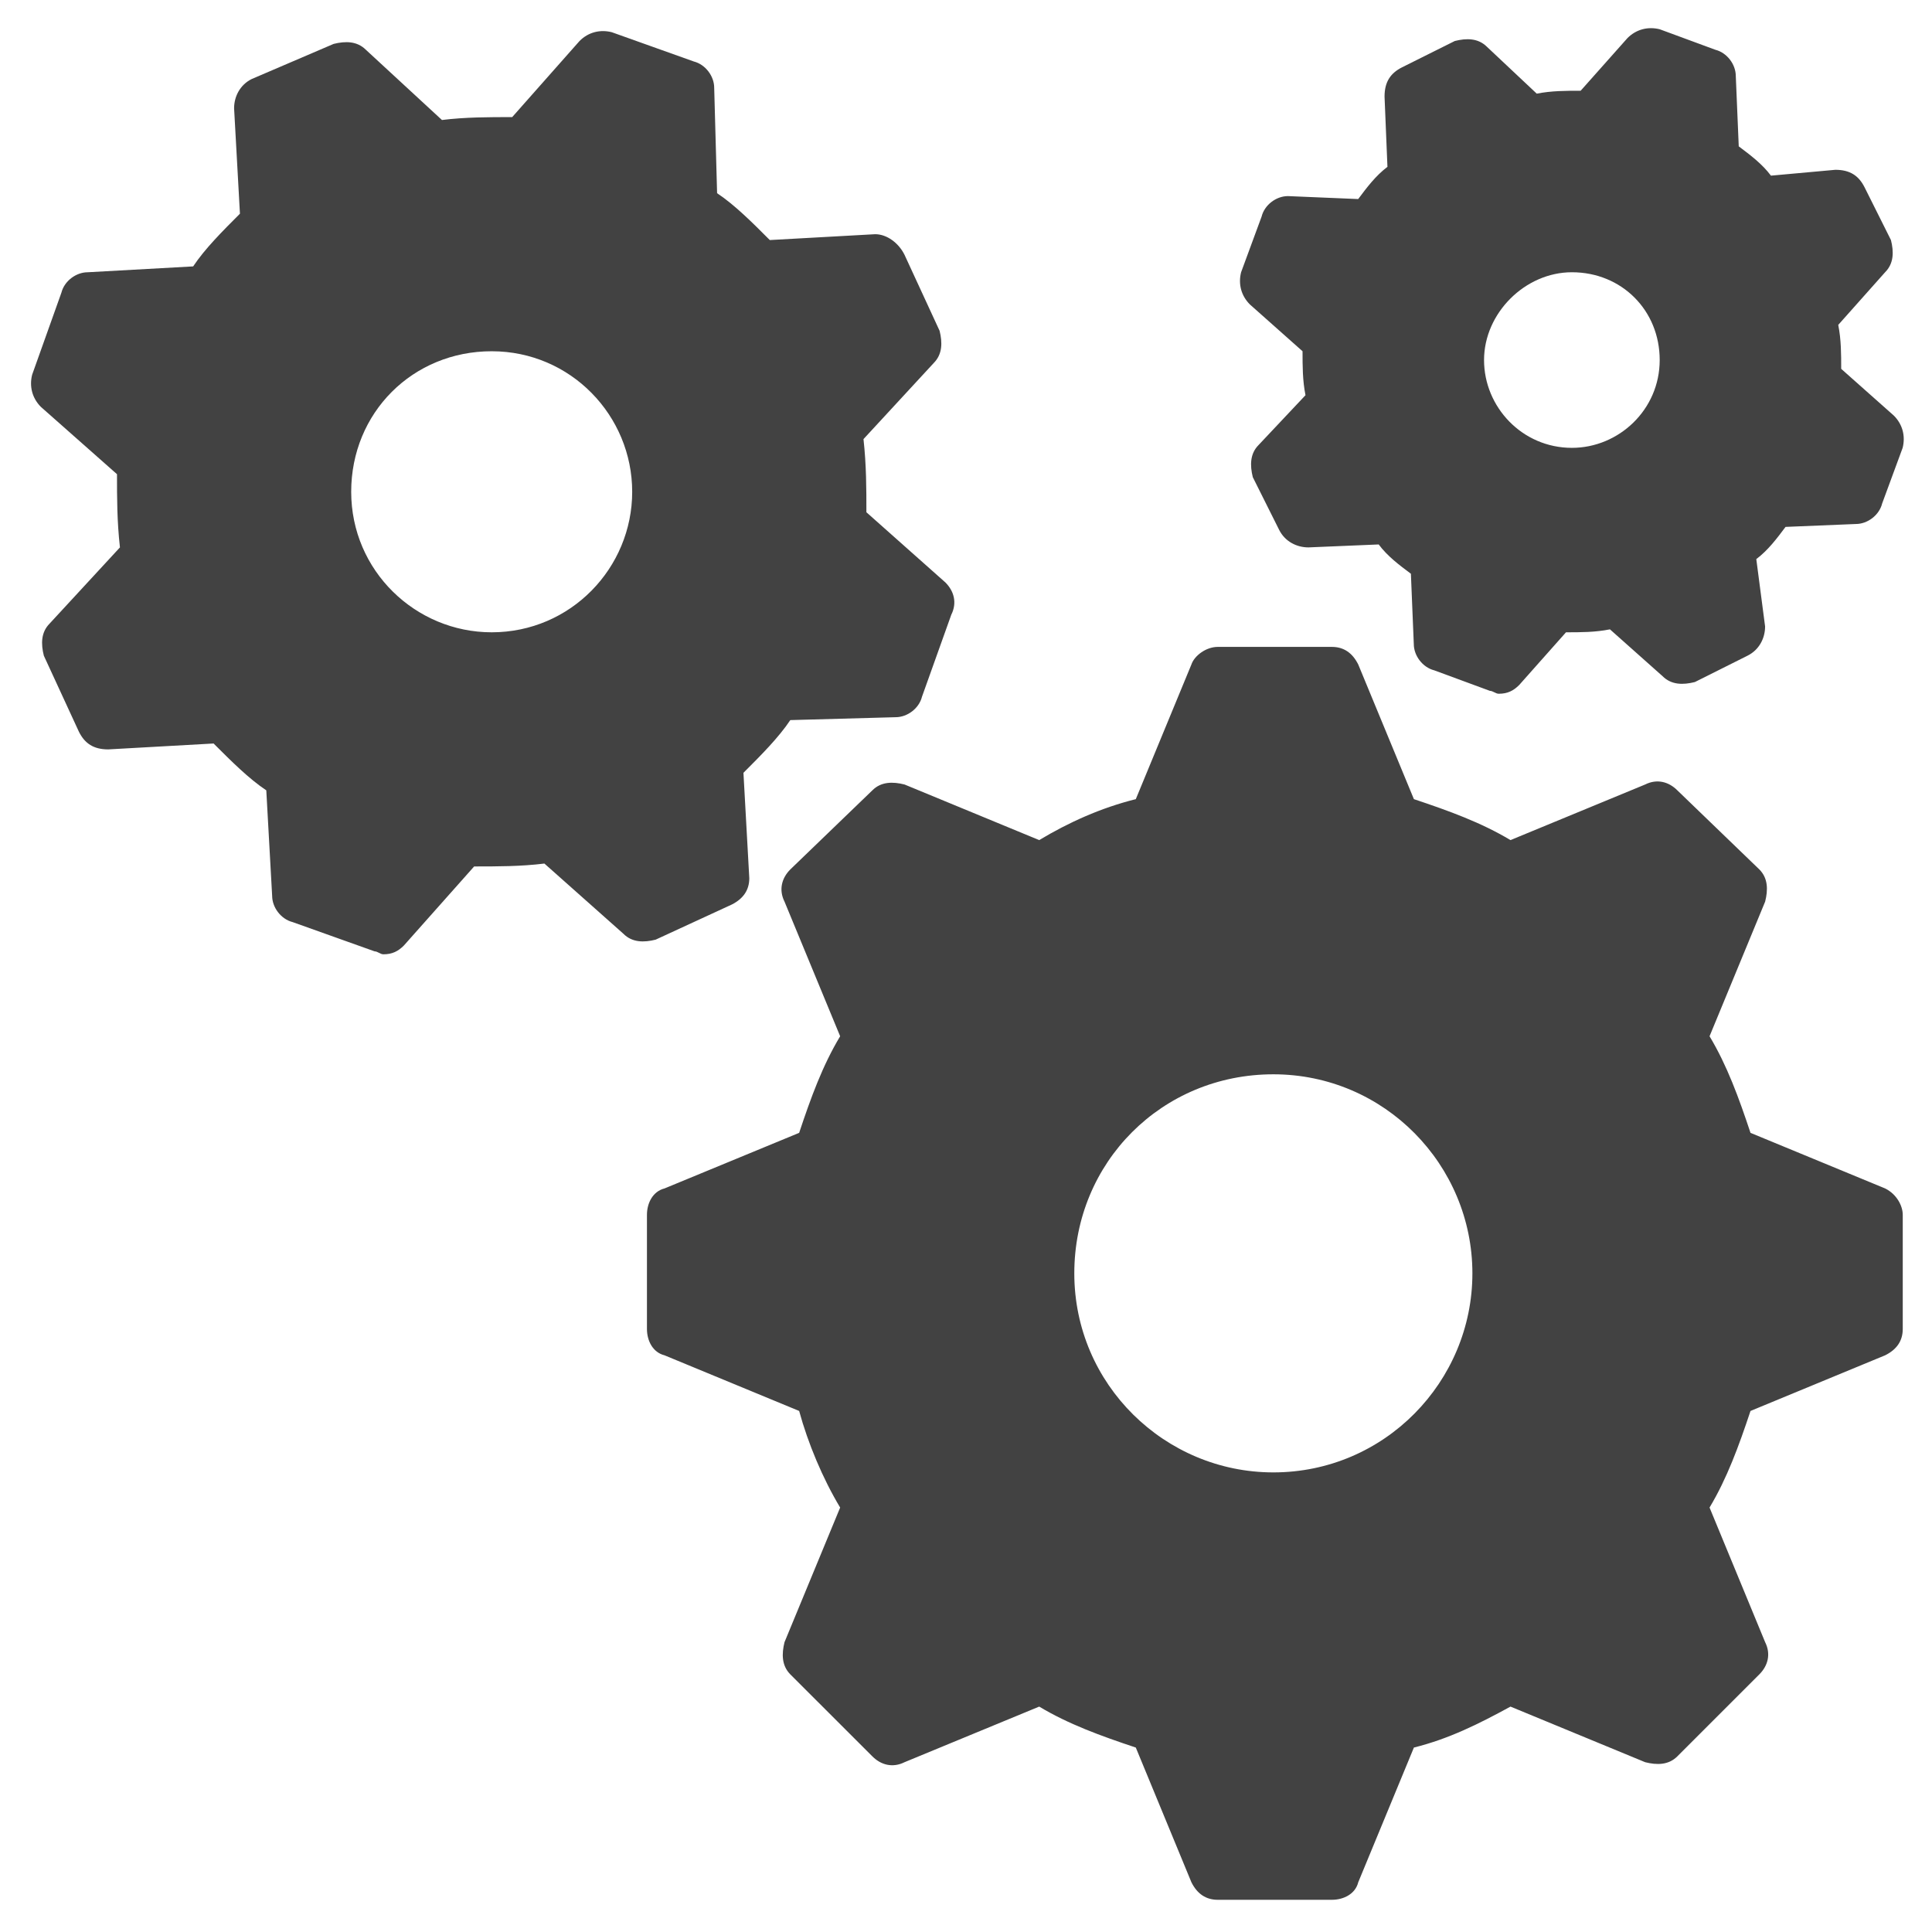 <?xml version="1.0" encoding="UTF-8"?> <svg xmlns="http://www.w3.org/2000/svg" width="36" height="36" viewBox="0 0 36 36" fill="none"><g clip-path="url(#clip0_356_1078)"><path d="M35.127 22.145L32.618 21.109C32.4 20.454 32.182 19.854 31.855 19.309L32.891 16.8C32.946 16.582 32.946 16.363 32.782 16.2L31.255 14.727C31.091 14.563 30.873 14.509 30.655 14.618L28.146 15.654C27.6 15.327 27 15.109 26.346 14.891L25.309 12.382C25.2 12.164 25.037 12.054 24.818 12.054H22.691C22.473 12.054 22.255 12.218 22.2 12.382L21.164 14.891C20.509 15.054 19.909 15.327 19.364 15.654L16.855 14.618C16.637 14.563 16.418 14.563 16.255 14.727L14.727 16.2C14.564 16.363 14.509 16.582 14.618 16.8L15.655 19.309C15.327 19.854 15.109 20.454 14.891 21.109L12.382 22.145C12.164 22.2 12.055 22.418 12.055 22.636V24.764C12.055 24.982 12.164 25.2 12.382 25.254L14.891 26.291C15.055 26.891 15.327 27.545 15.655 28.091L14.618 30.6C14.564 30.818 14.564 31.036 14.727 31.2L16.255 32.727C16.418 32.891 16.637 32.945 16.855 32.836L19.364 31.8C19.909 32.127 20.509 32.345 21.164 32.563L22.2 35.073C22.309 35.291 22.473 35.4 22.691 35.4H24.818C25.037 35.4 25.255 35.291 25.309 35.073L26.346 32.563C27 32.4 27.546 32.127 28.146 31.8L30.655 32.836C30.873 32.891 31.091 32.891 31.255 32.727L32.782 31.2C32.946 31.036 33 30.818 32.891 30.6L31.855 28.091C32.182 27.545 32.4 26.945 32.618 26.291L35.127 25.254C35.346 25.145 35.455 24.982 35.455 24.764V22.636C35.455 22.473 35.346 22.254 35.127 22.145ZM27.436 23.727C27.436 25.745 25.8 27.436 23.727 27.436C21.709 27.436 20.018 25.8 20.018 23.727C20.018 21.654 21.655 20.018 23.727 20.018C25.8 20.018 27.436 21.709 27.436 23.727Z" fill="#424242"></path><path d="M17.617 10.854L16.144 9.545C16.144 9.109 16.144 8.673 16.09 8.182L17.399 6.764C17.562 6.6 17.562 6.382 17.508 6.164L16.853 4.745C16.744 4.527 16.526 4.364 16.308 4.364L14.344 4.473C14.017 4.145 13.69 3.818 13.362 3.6L13.308 1.636C13.308 1.418 13.144 1.2 12.926 1.145L11.399 0.6C11.18 0.545 10.962 0.6 10.799 0.764L9.544 2.182C9.108 2.182 8.671 2.182 8.235 2.236L6.817 0.927C6.653 0.764 6.435 0.764 6.217 0.818L4.689 1.473C4.471 1.582 4.362 1.8 4.362 2.018L4.471 3.982C4.144 4.309 3.817 4.636 3.599 4.964L1.635 5.073C1.417 5.073 1.199 5.236 1.144 5.454L0.599 6.982C0.544 7.2 0.599 7.418 0.762 7.582L2.18 8.836C2.18 9.273 2.18 9.709 2.235 10.2L0.926 11.618C0.762 11.782 0.762 12 0.817 12.218L1.471 13.636C1.58 13.854 1.744 13.964 2.017 13.964L3.98 13.854C4.308 14.182 4.635 14.509 4.962 14.727L5.071 16.691C5.071 16.909 5.235 17.127 5.453 17.182L6.98 17.727C7.035 17.727 7.089 17.782 7.144 17.782C7.308 17.782 7.417 17.727 7.526 17.618L8.835 16.145C9.271 16.145 9.708 16.145 10.144 16.091L11.617 17.4C11.78 17.564 11.999 17.564 12.217 17.509L13.635 16.855C13.853 16.745 13.962 16.582 13.962 16.364L13.853 14.4C14.18 14.073 14.508 13.745 14.726 13.418L16.689 13.364C16.908 13.364 17.126 13.2 17.18 12.982L17.726 11.454C17.835 11.236 17.78 11.018 17.617 10.854ZM11.78 9.164C11.78 10.582 10.635 11.782 9.162 11.782C7.744 11.782 6.544 10.636 6.544 9.164C6.544 7.691 7.689 6.545 9.162 6.545C10.635 6.545 11.78 7.745 11.78 9.164Z" fill="#424242"></path><path d="M35.29 7.745L34.308 6.873C34.308 6.6 34.308 6.327 34.253 6.054L35.126 5.073C35.29 4.909 35.29 4.691 35.235 4.473L34.744 3.491C34.635 3.273 34.471 3.164 34.199 3.164L32.999 3.273C32.835 3.054 32.617 2.891 32.399 2.727L32.344 1.418C32.344 1.2 32.181 0.982 31.962 0.927L30.926 0.545C30.708 0.491 30.49 0.545 30.326 0.709L29.453 1.691C29.18 1.691 28.908 1.691 28.635 1.745L27.708 0.873C27.544 0.709 27.326 0.709 27.108 0.764L26.126 1.254C25.908 1.364 25.799 1.527 25.799 1.8L25.853 3.109C25.635 3.273 25.471 3.491 25.308 3.709L23.999 3.654C23.78 3.654 23.562 3.818 23.508 4.036L23.126 5.073C23.071 5.291 23.126 5.509 23.29 5.673L24.271 6.545C24.271 6.818 24.271 7.091 24.326 7.364L23.453 8.291C23.29 8.454 23.29 8.673 23.344 8.891L23.835 9.873C23.944 10.091 24.162 10.2 24.381 10.2L25.69 10.145C25.853 10.364 26.071 10.527 26.29 10.691L26.344 12C26.344 12.218 26.508 12.436 26.726 12.491L27.762 12.873C27.817 12.873 27.871 12.927 27.926 12.927C28.09 12.927 28.199 12.873 28.308 12.764L29.18 11.782C29.453 11.782 29.726 11.782 29.999 11.727L30.98 12.6C31.144 12.764 31.362 12.764 31.581 12.709L32.562 12.218C32.781 12.109 32.89 11.891 32.89 11.673L32.726 10.418C32.944 10.254 33.108 10.036 33.271 9.818L34.581 9.764C34.799 9.764 35.017 9.6 35.071 9.382L35.453 8.345C35.508 8.127 35.453 7.909 35.29 7.745ZM30.926 6.709C30.926 7.636 30.162 8.345 29.29 8.345C28.362 8.345 27.653 7.582 27.653 6.709C27.653 5.836 28.417 5.073 29.29 5.073C30.217 5.073 30.926 5.782 30.926 6.709Z" fill="#424242"></path></g><defs><clipPath id="clip0_356_1078"><rect width="36" height="36" fill="white"></rect></clipPath></defs></svg> 